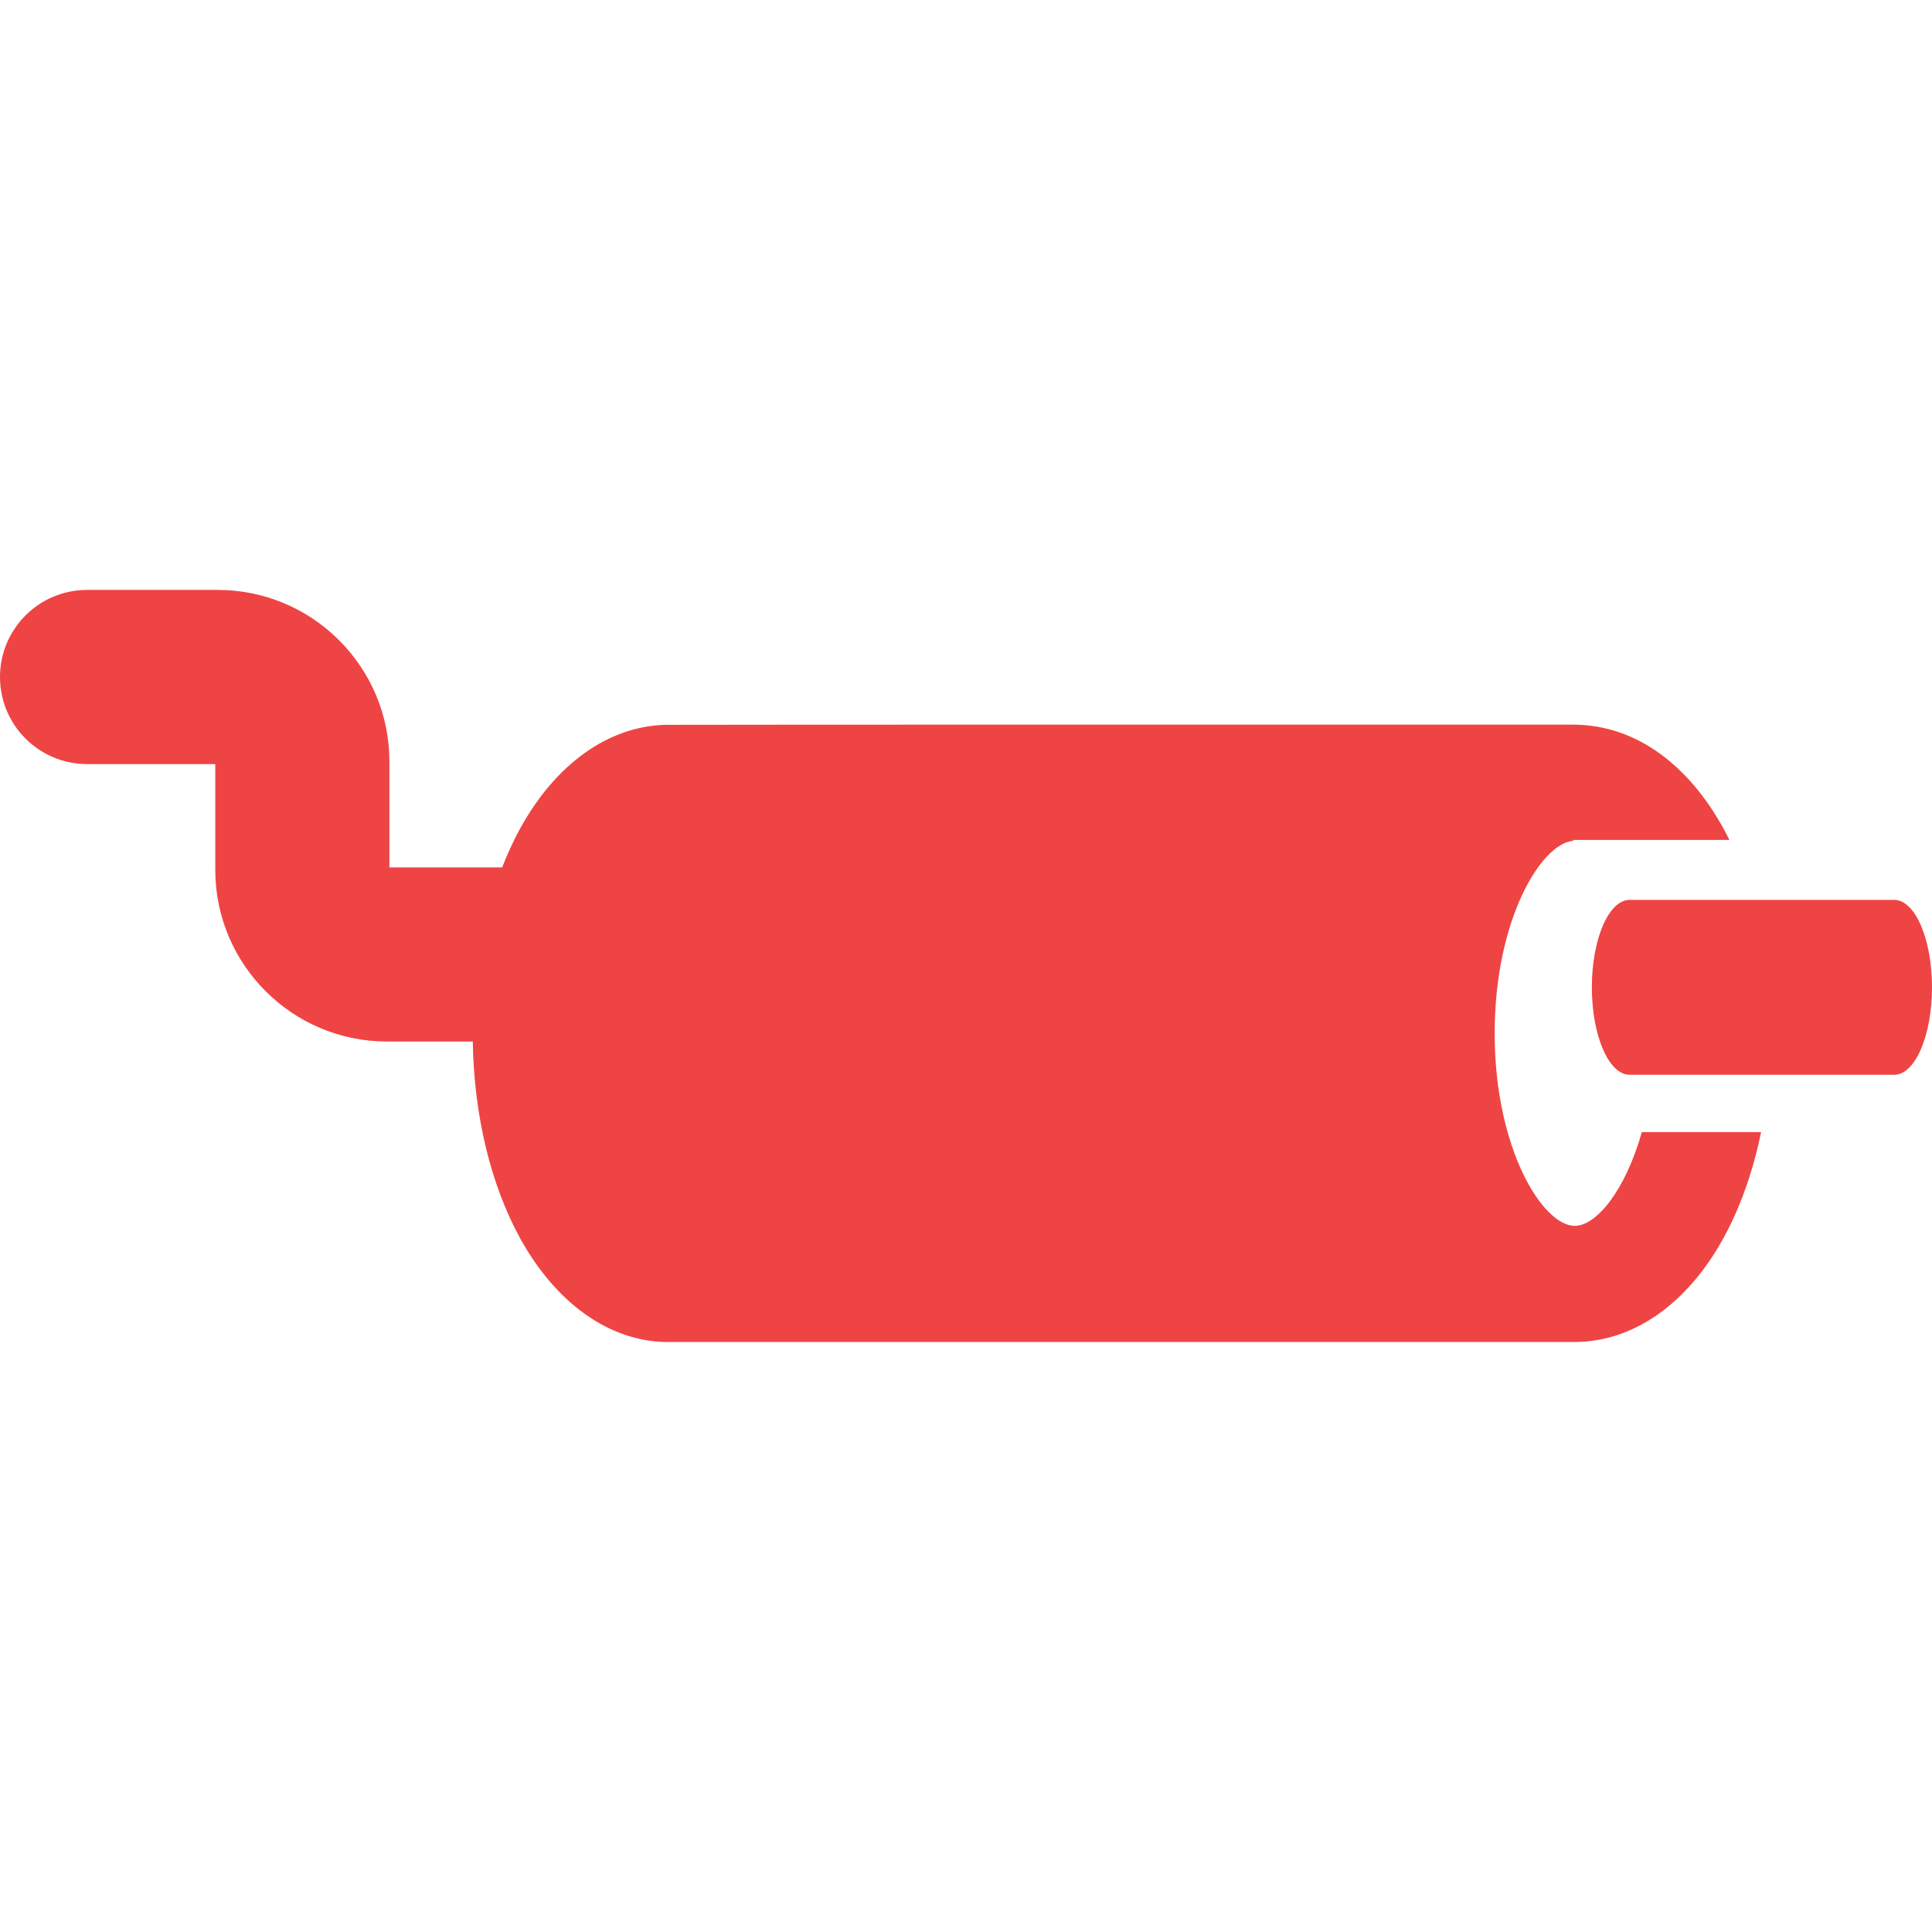 <?xml version="1.0" encoding="iso-8859-1"?>
<!-- Uploaded to: SVG Repo, www.svgrepo.com, Generator: SVG Repo Mixer Tools -->
<svg fill="#EF4444" height="800px" width="800px" version="1.1" id="Layer_1" xmlns="http://www.w3.org/2000/svg" xmlns:xlink="http://www.w3.org/1999/xlink" 
	 viewBox="0 0 512 512" xml:space="preserve">
<g>
	<g>
		<path d="M435.099,300.021c-4.379,15.525-12.066,24.847-17.781,24.847c-8.447,0-21.217-20.354-21.217-51.033
			c0-30.164,12.342-50.331,20.785-51v-0.243h41.423c-0.529-1.068-1.072-2.119-1.637-3.144
			c-8.479-15.386-22.052-27.411-39.864-27.411c-1.945,0-239.335-0.028-240.554,0.05c-15.032,0.419-28.967,10.346-38.361,27.391
			c-1.792,3.251-3.395,6.732-4.823,10.384h-29.872v-28.039c0-25.082-20.405-45.488-45.487-45.488H23.075
			C10.331,156.336,0,166.667,0,179.411c0,12.743,10.331,23.075,23.075,23.075H57.05v28.039c0,25.082,20.405,45.487,45.488,45.487
			h22.756c0.305,19.504,4.744,37.985,12.601,52.242c8.756,15.888,23.115,28.104,40.808,27.381c0.93,0,237,0,238.616,0
			c15.41,0,29.753-9.991,39.354-27.411c4.522-8.205,7.91-17.811,10.034-28.202H435.099z"/>
	</g>
</g>
<g>
	<g>
		<path d="M502.007,238.485h-70.154c-5.519,0-9.993,10.374-9.993,23.169c0,12.796,4.474,23.169,9.993,23.169h70.154
			c5.519,0,9.993-10.374,9.993-23.169C512,248.859,507.526,238.485,502.007,238.485z"/>
	</g>
</g>
</svg>
